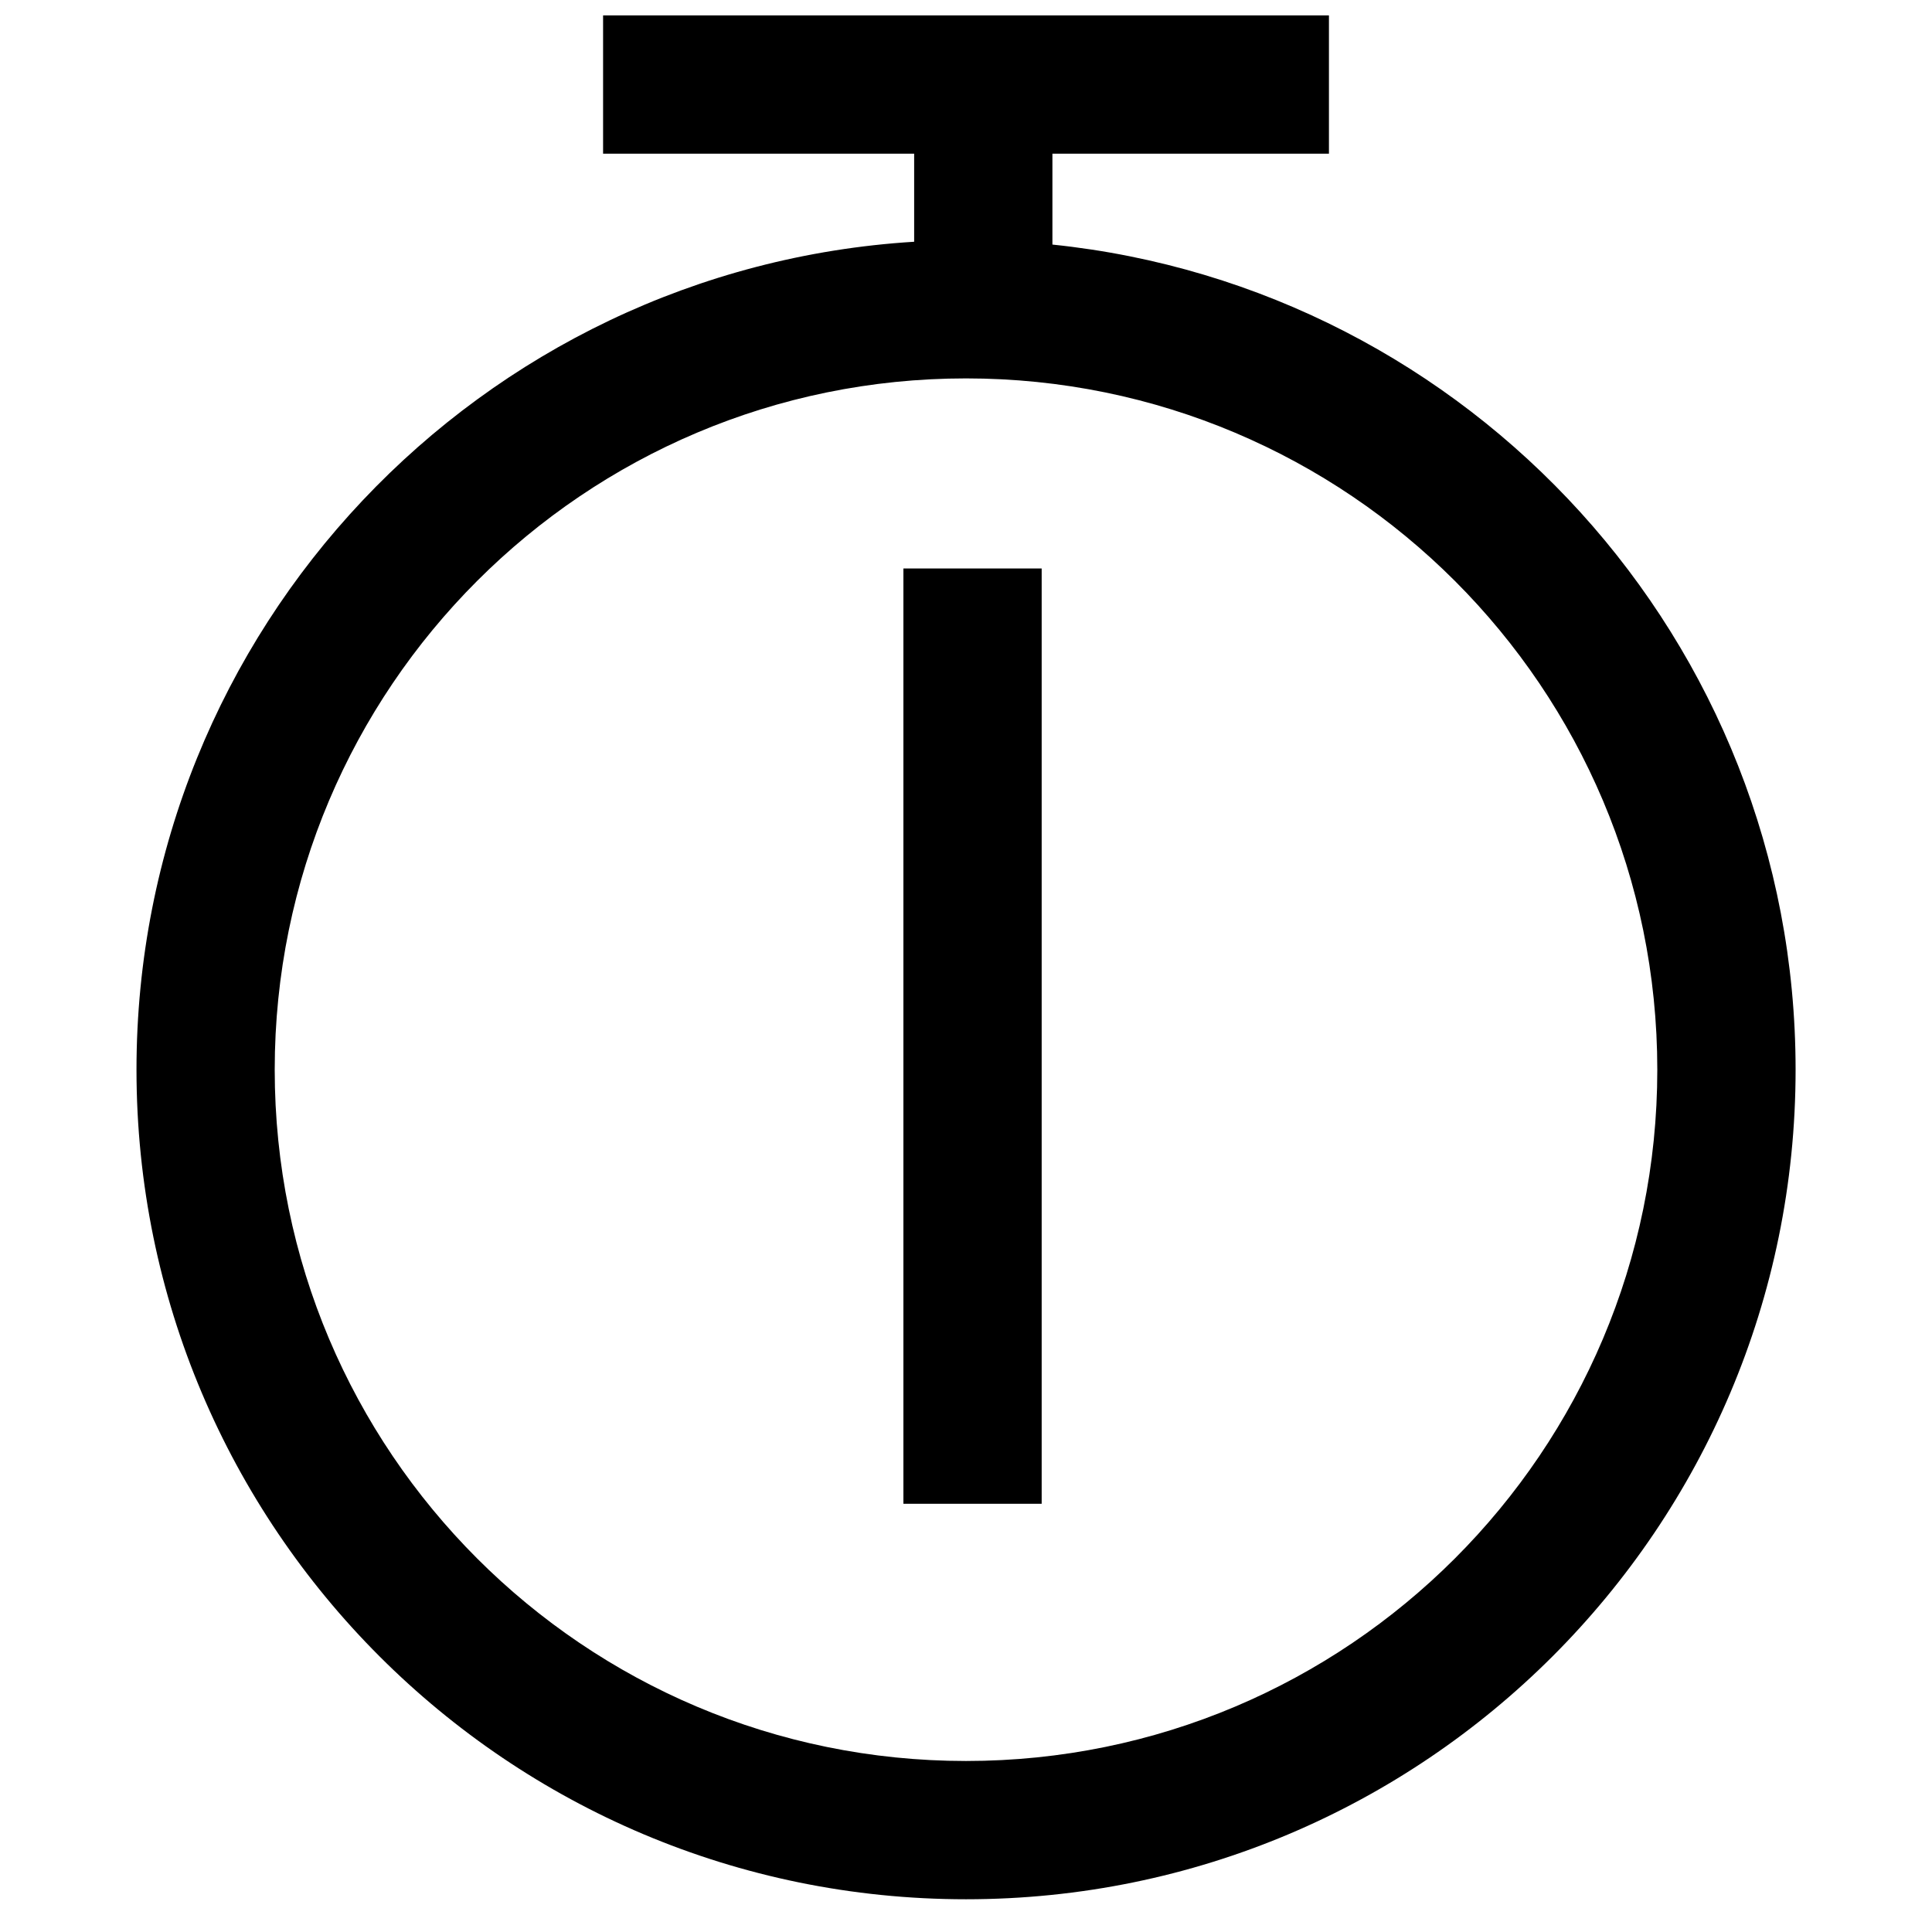 <?xml version="1.0" encoding="UTF-8"?>
<!-- Uploaded to: ICON Repo, www.svgrepo.com, Generator: ICON Repo Mixer Tools -->
<svg width="800px" height="800px" version="1.1" viewBox="144 144 512 512" xmlns="http://www.w3.org/2000/svg">
 <defs>
  <clipPath id="a">
   <path d="m180 148.09h440v499.91h-440z"/>
  </clipPath>
 </defs>
 <g clip-path="url(#a)">
  <path d="m386.26 208.06v-32.484h36.641v33.238c110.66 11.453 196.95 104.98 196.95 218.67 0 121.41-98.43 219.84-219.84 219.84-121.42 0-219.84-98.43-219.84-219.84 0-116.8 91.086-212.33 206.1-219.42zm13.742 402.62c101.18 0 183.2-82.023 183.2-183.2 0-101.18-82.023-183.2-183.2-183.2-101.18 0-183.2 82.02-183.2 183.2 0 101.18 82.02 183.2 183.2 183.2zm20.051-68.16h-36.641v-247.87h36.641zm-116.23-357.79v-36.641h192.36v36.641z"/>
 </g>
</svg>